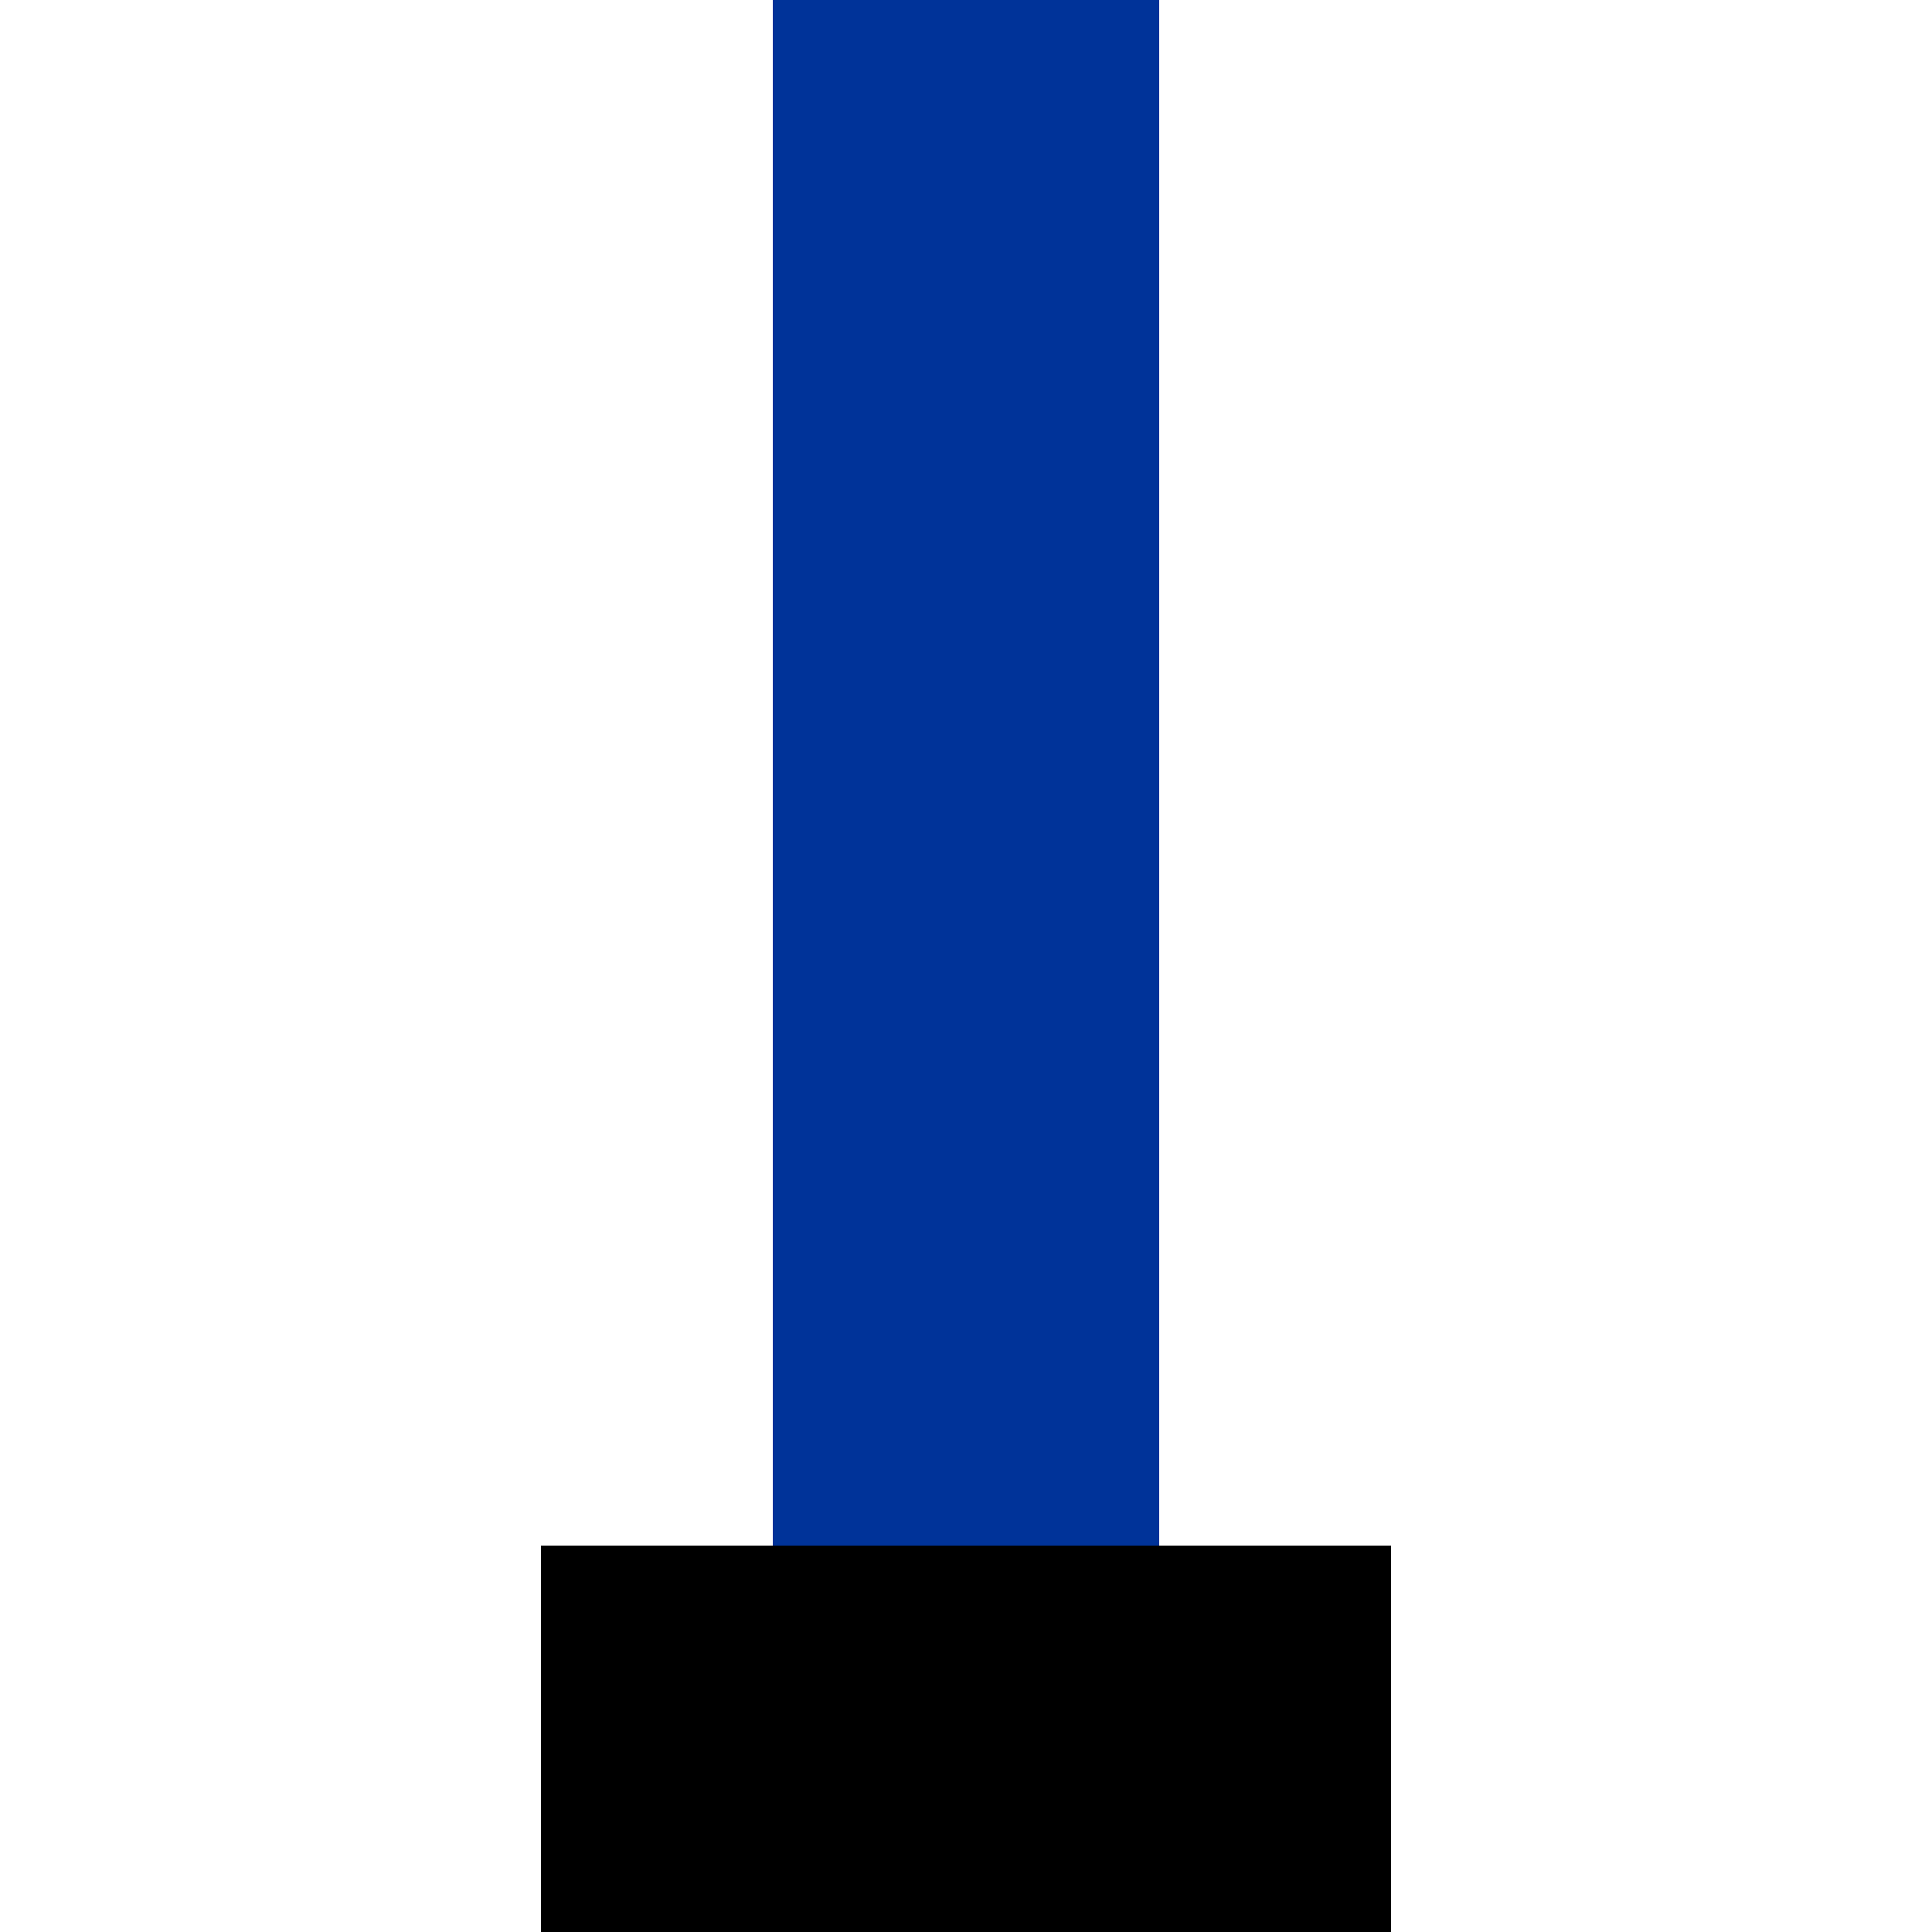 <?xml version="1.0" encoding="UTF-8" standalone="no"?>
<svg
   xmlns:dc="http://purl.org/dc/elements/1.1/"
   xmlns:cc="http://creativecommons.org/ns#"
   xmlns:rdf="http://www.w3.org/1999/02/22-rdf-syntax-ns#"
   xmlns:svg="http://www.w3.org/2000/svg"
   xmlns="http://www.w3.org/2000/svg"
   xmlns:sodipodi="http://sodipodi.sourceforge.net/DTD/sodipodi-0.dtd"
   xmlns:inkscape="http://www.inkscape.org/namespaces/inkscape"
   width="500"
   height="500"
   viewBox="0 0 500 500"
   version="1.1"
   id="svg4505"
   sodipodi:docname="BSicon_ENDEf.svg"
   inkscape:version="0.92.1 r15371">
  <defs
     id="defs4509" />
  <sodipodi:namedview
     pagecolor="#ffffff"
     bordercolor="#666666"
     borderopacity="1"
     objecttolerance="10"
     gridtolerance="10"
     guidetolerance="10"
     inkscape:pageopacity="0"
     inkscape:pageshadow="2"
     inkscape:window-width="1280"
     inkscape:window-height="962"
     id="namedview4507"
     showgrid="false"
     inkscape:zoom="0.472"
     inkscape:cx="-33.898305"
     inkscape:cy="250"
     inkscape:window-x="-8"
     inkscape:window-y="-8"
     inkscape:window-maximized="1"
     inkscape:current-layer="svg4505" />
  <path
     d="M 250,0 L 250,500"
     style="stroke:#003399;stroke-width:100"
     id="path4501" />
  <rect
     width="220"
     height="100"
     x="140"
     y="400"
     fill="#000000"
     stroke="none"
     id="rect4503" />
</svg>
